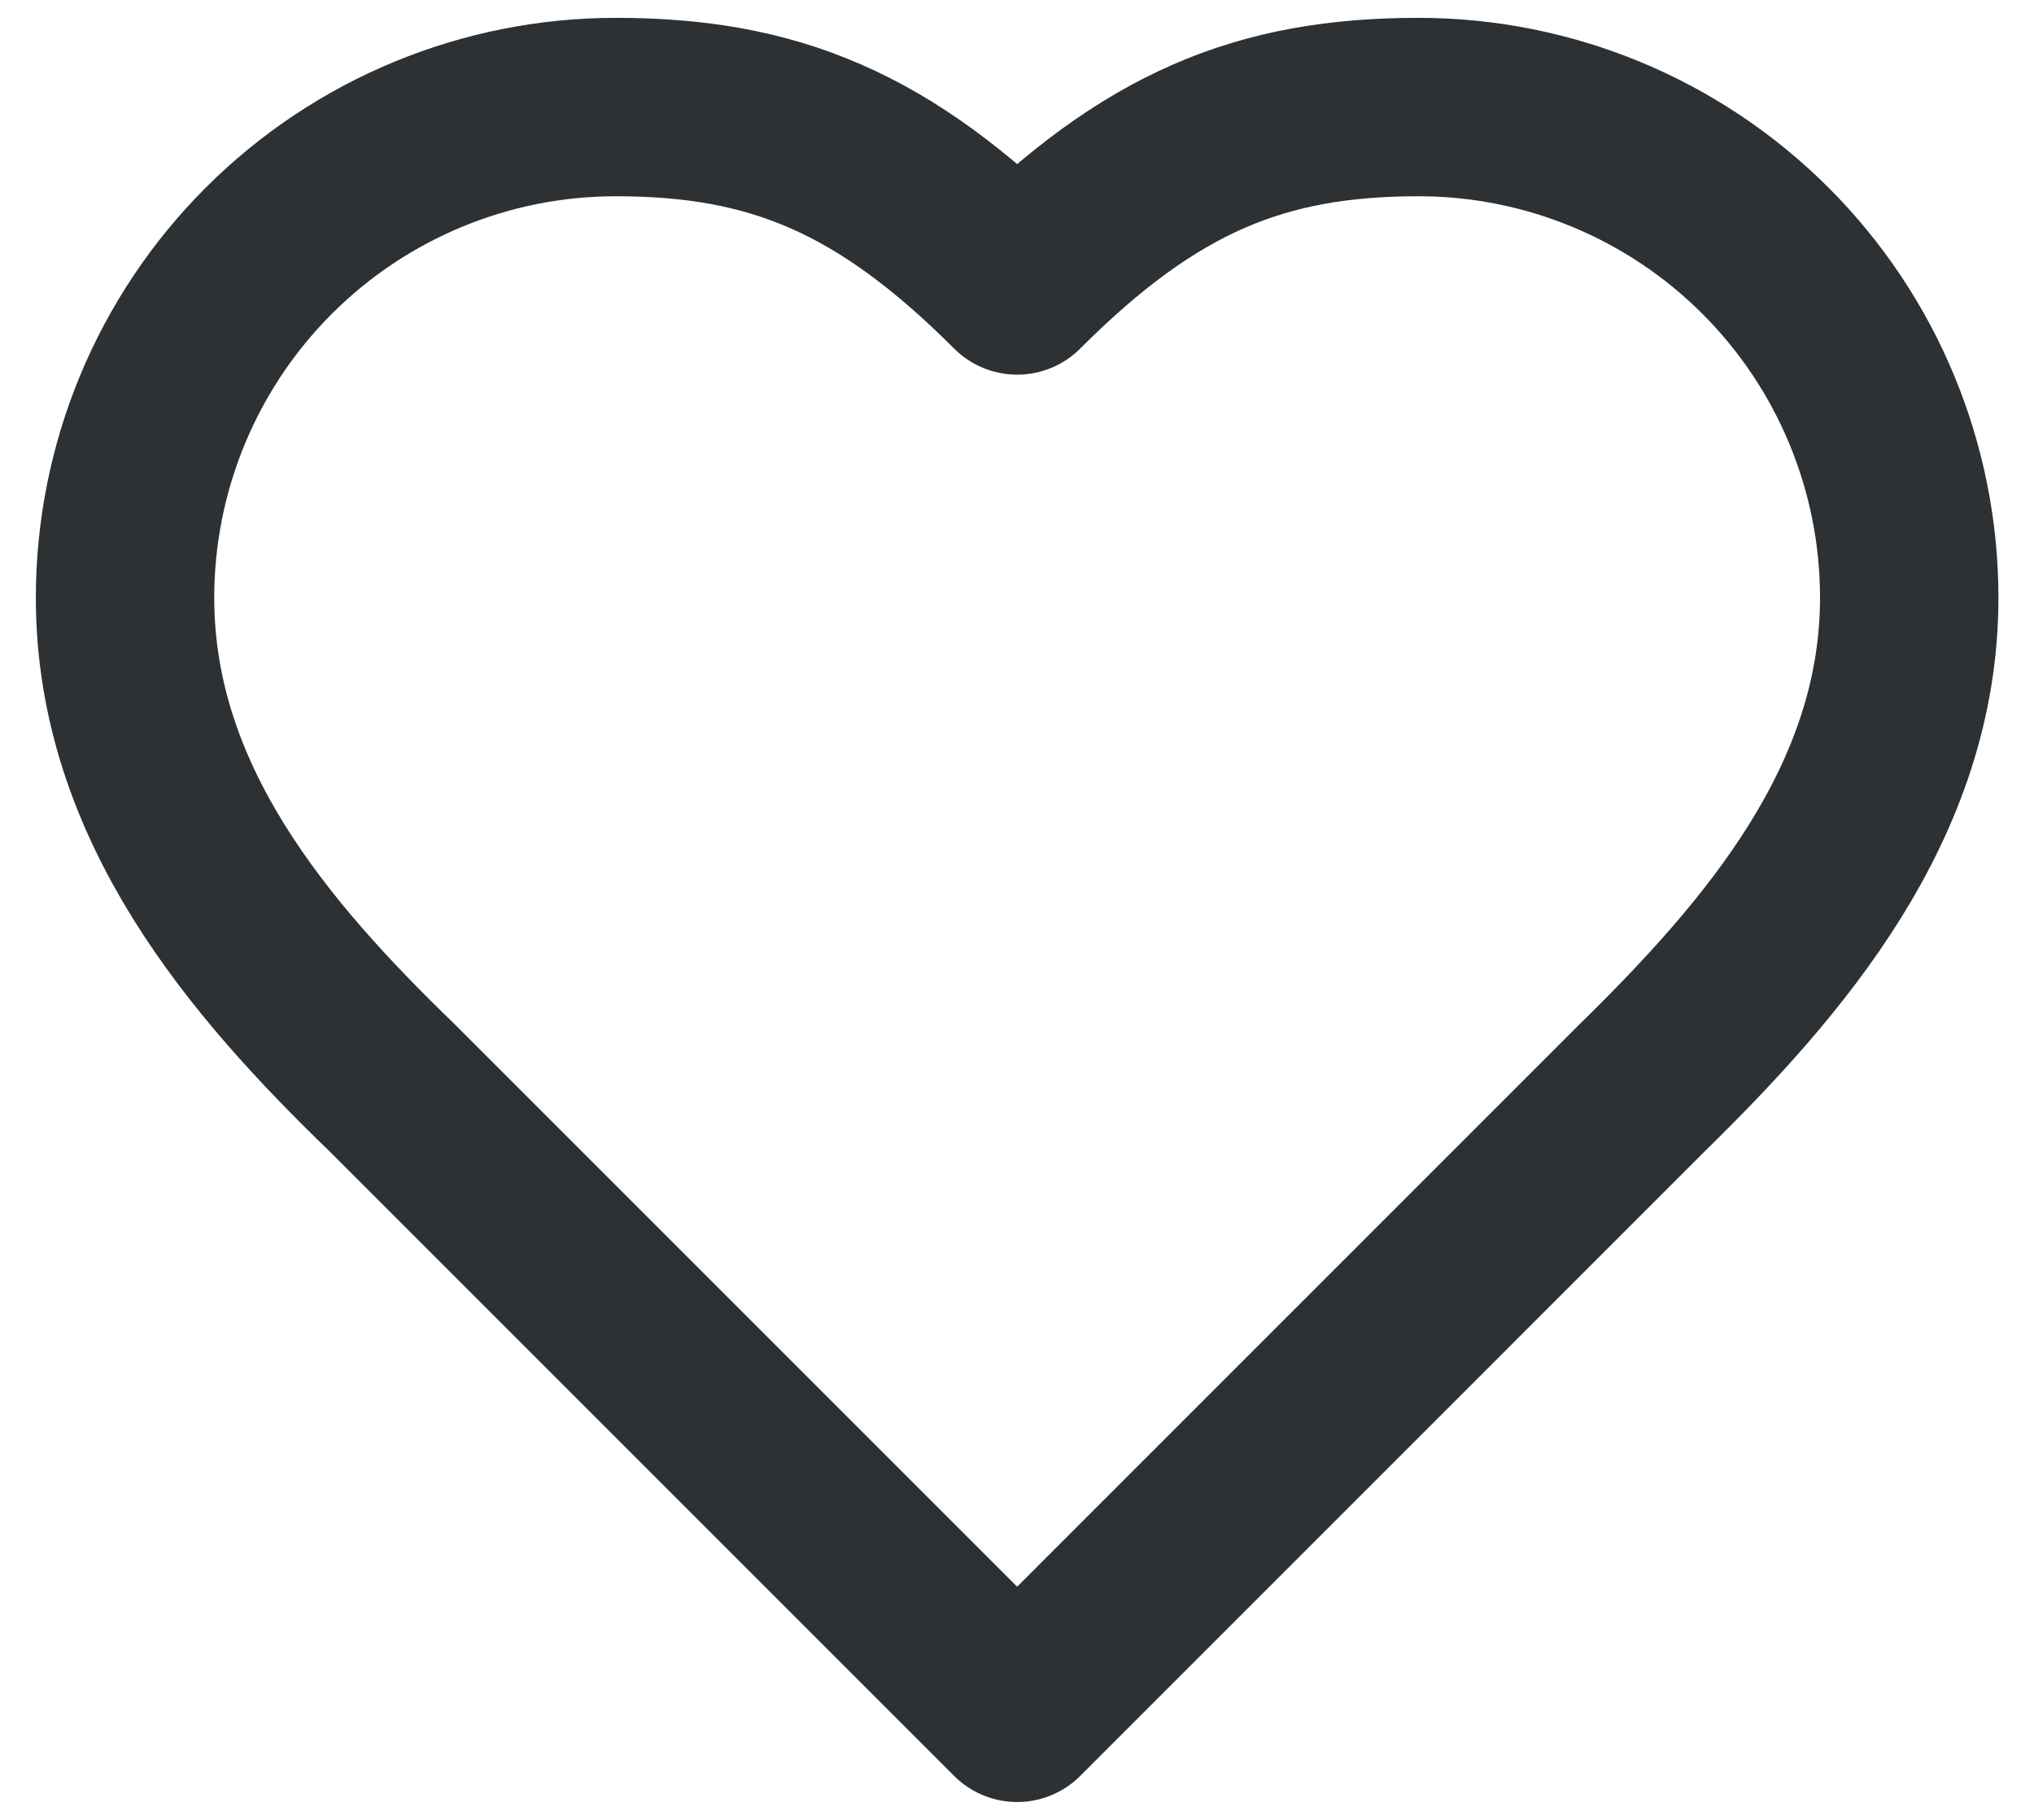 <svg width="38" height="34" viewBox="0 0 38 34" fill="none" xmlns="http://www.w3.org/2000/svg">
<path d="M30.669 20.333C33.153 17.9 35.669 14.983 35.669 11.167C35.669 8.736 34.703 6.404 32.984 4.685C31.265 2.966 28.934 2 26.503 2C23.569 2 21.503 2.833 19.003 5.333C16.503 2.833 14.436 2 11.503 2C9.071 2 6.74 2.966 5.021 4.685C3.302 6.404 2.336 8.736 2.336 11.167C2.336 15 4.836 17.917 7.336 20.333L19.003 32L30.669 20.333Z" stroke="#2D3134" stroke-width="3.333" stroke-linecap="round" stroke-linejoin="round"/>
</svg>
